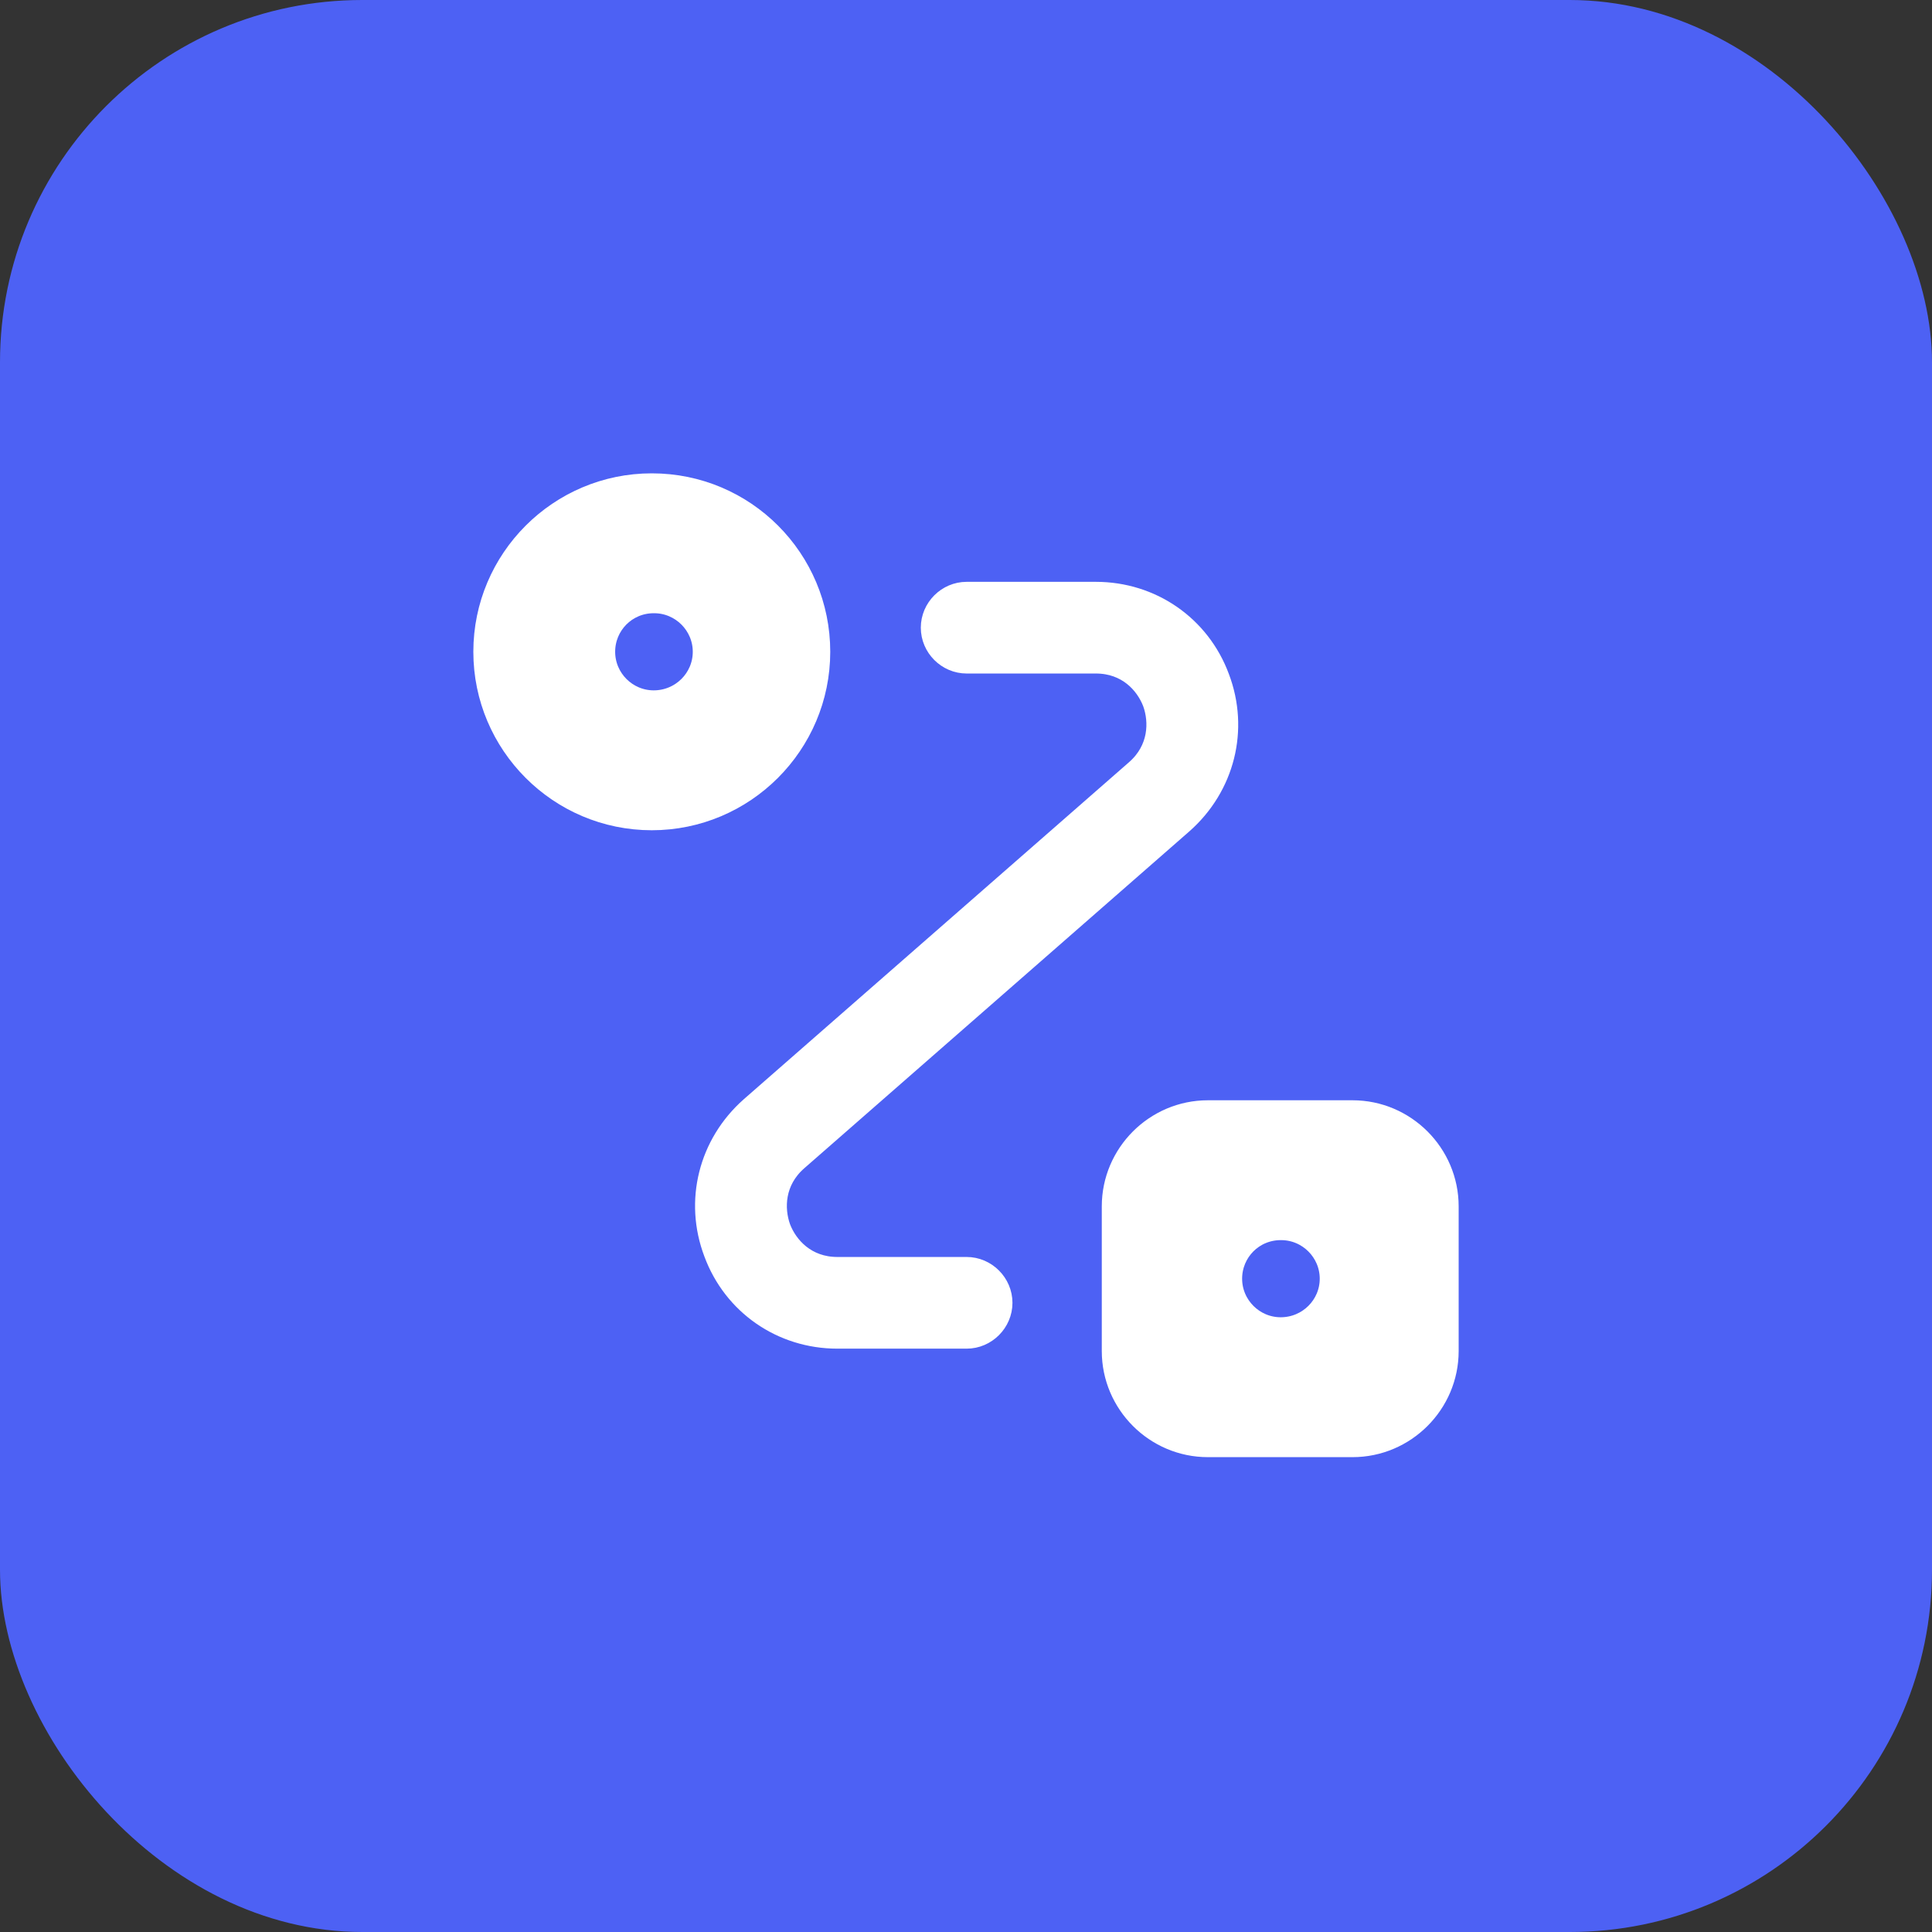 <svg width="64" height="64" viewBox="0 0 64 64" fill="none" xmlns="http://www.w3.org/2000/svg">
<rect x="0" y="0" width="64" height="64" fill="#333333" stroke="none"/>
<rect width="64" height="64" rx="12" fill="#4D61F4"/>
<path d="M27.74 44.356C25.887 44.356 24.273 43.237 23.634 41.512C22.979 39.787 23.458 37.886 24.848 36.656L37.612 25.489C38.379 24.818 38.395 23.908 38.171 23.285C37.932 22.662 37.325 21.991 36.302 21.991H32.021C31.366 21.991 30.823 21.448 30.823 20.793C30.823 20.137 31.366 19.594 32.021 19.594H36.302C38.155 19.594 39.769 20.713 40.408 22.438C41.063 24.163 40.584 26.064 39.194 27.294L26.43 38.461C25.663 39.132 25.647 40.042 25.871 40.666C26.11 41.288 26.717 41.959 27.74 41.959H32.021C32.676 41.959 33.219 42.503 33.219 43.158C33.219 43.812 32.676 44.356 32.021 44.356H27.74Z" fill="white"/>
<path fill-rule="evenodd" clip-rule="evenodd" d="M40.013 36.768C38.255 36.768 36.818 38.205 36.818 39.963V44.755C36.818 46.512 38.255 47.95 40.013 47.95H44.805C46.562 47.95 48 46.512 48 44.755V39.963C48 38.205 46.562 36.768 44.805 36.768H40.013ZM40.827 42.359C40.827 41.48 41.53 40.761 42.425 40.761H42.441C43.319 40.761 44.038 41.48 44.038 42.359C44.038 43.237 43.319 43.956 42.425 43.956C41.546 43.956 40.827 43.237 40.827 42.359Z" fill="white"/>
<path fill-rule="evenodd" clip-rule="evenodd" d="M16 21.591C16 24.674 18.508 27.183 21.591 27.183C24.674 27.183 27.183 24.674 27.183 21.591C27.183 18.508 24.69 16 21.591 16C18.508 16 16 18.508 16 21.591ZM20.058 21.591C20.058 20.713 20.761 19.994 21.655 19.994H21.671C22.55 19.994 23.269 20.713 23.269 21.591C23.269 22.47 22.55 23.189 21.655 23.189C20.776 23.189 20.058 22.47 20.058 21.591Z" fill="white"/>
<path d="M27.74 44.356C25.887 44.356 24.273 43.237 23.634 41.512C22.979 39.787 23.458 37.886 24.848 36.656L37.612 25.489C38.379 24.818 38.395 23.908 38.171 23.285C37.932 22.662 37.325 21.991 36.302 21.991H32.021C31.366 21.991 30.823 21.448 30.823 20.793C30.823 20.137 31.366 19.594 32.021 19.594H36.302C38.155 19.594 39.769 20.713 40.408 22.438C41.063 24.163 40.584 26.064 39.194 27.294L26.43 38.461C25.663 39.132 25.647 40.042 25.871 40.666C26.11 41.288 26.717 41.959 27.74 41.959H32.021C32.676 41.959 33.219 42.503 33.219 43.158C33.219 43.812 32.676 44.356 32.021 44.356H27.74Z" stroke="white" stroke-width="0.64"/>
<path fill-rule="evenodd" clip-rule="evenodd" d="M40.013 36.768C38.255 36.768 36.818 38.205 36.818 39.963V44.755C36.818 46.512 38.255 47.95 40.013 47.95H44.805C46.562 47.95 48 46.512 48 44.755V39.963C48 38.205 46.562 36.768 44.805 36.768H40.013ZM40.827 42.359C40.827 41.48 41.53 40.761 42.425 40.761H42.441C43.319 40.761 44.038 41.48 44.038 42.359C44.038 43.237 43.319 43.956 42.425 43.956C41.546 43.956 40.827 43.237 40.827 42.359Z" stroke="white" stroke-width="0.64"/>
<path fill-rule="evenodd" clip-rule="evenodd" d="M16 21.591C16 24.674 18.508 27.183 21.591 27.183C24.674 27.183 27.183 24.674 27.183 21.591C27.183 18.508 24.69 16 21.591 16C18.508 16 16 18.508 16 21.591ZM20.058 21.591C20.058 20.713 20.761 19.994 21.655 19.994H21.671C22.55 19.994 23.269 20.713 23.269 21.591C23.269 22.47 22.55 23.189 21.655 23.189C20.776 23.189 20.058 22.47 20.058 21.591Z" stroke="white" stroke-width="0.64"/>
</svg>

